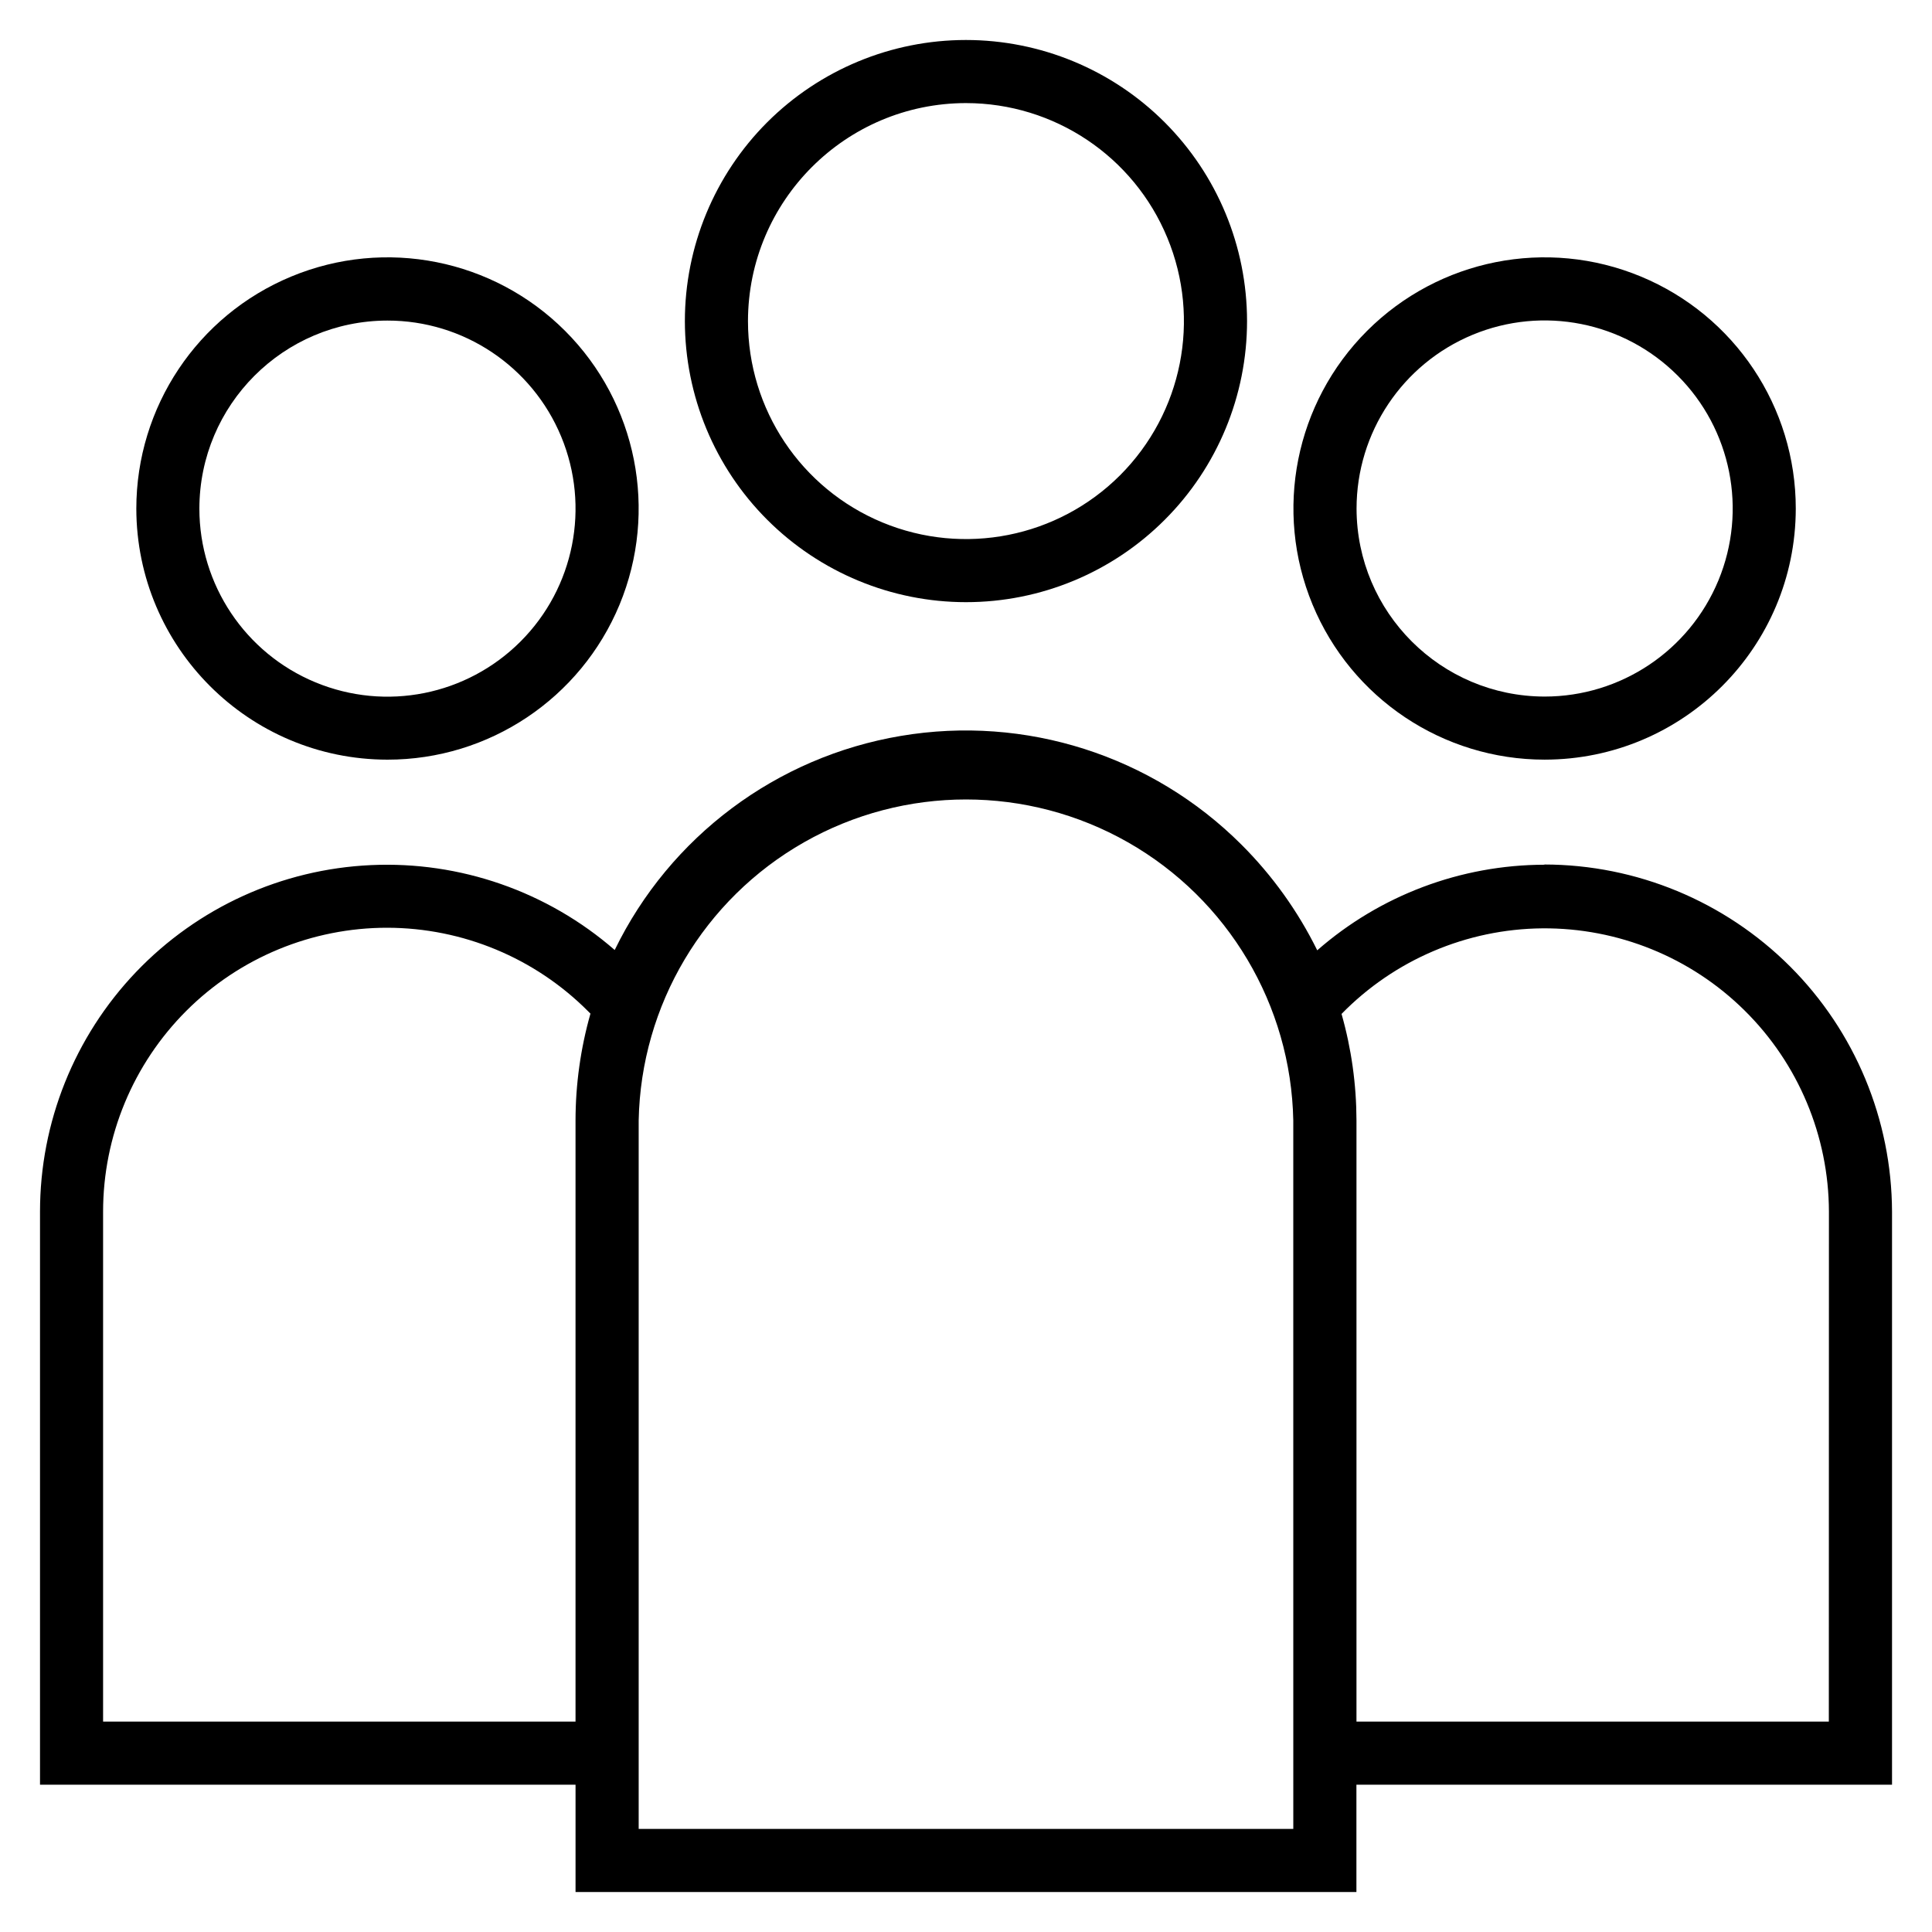 <?xml version="1.0" encoding="UTF-8"?>
<svg width="100pt" height="100pt" version="1.1" viewBox="0 0 100 100" xmlns="http://www.w3.org/2000/svg">
 <g>
  <path d="m50.004 31.168c3.859 0 7.559-1.535 10.285-4.266 2.727-2.727 4.258-6.43 4.258-10.285-0.004-3.859-1.535-7.559-4.266-10.289-2.727-2.727-6.43-4.258-10.285-4.258-3.859 0-7.559 1.535-10.289 4.262-2.727 2.731-4.258 6.43-4.258 10.289 0.004 3.859 1.535 7.559 4.266 10.285 2.731 2.727 6.43 4.262 10.289 4.262zm0-25.832c4.562 0.004 8.676 2.754 10.418 6.973 1.746 4.215 0.777 9.066-2.449 12.293-3.227 3.223-8.078 4.188-12.297 2.441-4.215-1.746-6.961-5.859-6.961-10.422 0.008-6.231 5.059-11.281 11.289-11.285z"/>
  <path d="m20.051 39.32c5.258 0.004 10-3.164 12.016-8.02 2.012-4.859 0.902-10.453-2.816-14.172s-9.312-4.832-14.172-2.816c-4.859 2.012-8.023 6.758-8.023 12.016 0.012 7.172 5.824 12.984 12.996 12.992zm0-22.727c3.938-0.004 7.488 2.367 8.996 6.004 1.508 3.637 0.68 7.824-2.106 10.609-2.785 2.785-6.969 3.621-10.609 2.113-3.637-1.504-6.012-5.055-6.012-8.992 0.004-5.371 4.356-9.727 9.73-9.734z"/>
  <path d="m92.949 26.328c0.004-5.258-3.16-10-8.02-12.016-4.859-2.016-10.449-0.902-14.168 2.812-3.723 3.719-4.836 9.312-2.824 14.168 2.012 4.859 6.754 8.027 12.012 8.027 7.176-0.004 12.992-5.816 13-12.992zm-22.734 0c0-3.938 2.367-7.488 6.008-9 3.637-1.508 7.824-0.676 10.609 2.109 2.785 2.781 3.617 6.969 2.113 10.605-1.508 3.641-5.059 6.012-8.996 6.012-5.371-0.008-9.723-4.356-9.734-9.727z"/>
  <path d="m79.938 44.758c-4.328 0.008-8.504 1.582-11.758 4.43-1-2.027-2.324-3.875-3.922-5.469-4.621-4.617-11.188-6.715-17.625-5.629-6.441 1.082-11.961 5.211-14.816 11.082-3.484-3.031-8.004-4.606-12.617-4.394-4.617 0.211-8.969 2.195-12.16 5.535-3.191 3.344-4.969 7.785-4.969 12.402v29.66h27.719v5.555h40.418v-5.555h27.723v-29.66c-0.016-4.766-1.914-9.332-5.285-12.699-3.375-3.367-7.941-5.262-12.707-5.269zm-74.602 44.352v-26.395c0-3.898 1.551-7.641 4.312-10.398 2.758-2.754 6.504-4.301 10.402-4.297 3.902 0.008 7.641 1.562 10.395 4.328l0.117 0.117c-0.512 1.801-0.77 3.66-0.773 5.527v31.117zm61.605 5.555h-33.883v-36.672c0.117-5.973 3.371-11.445 8.562-14.398 5.195-2.953 11.562-2.953 16.758 0 5.191 2.953 8.445 8.426 8.562 14.398zm27.719-5.555h-24.449v-31.117c-0.004-1.863-0.262-3.719-0.773-5.512 2.738-2.801 6.477-4.394 10.391-4.43 3.918-0.031 7.684 1.496 10.469 4.25 2.785 2.75 4.356 6.5 4.367 10.414z"/>
 </g>
</svg>
